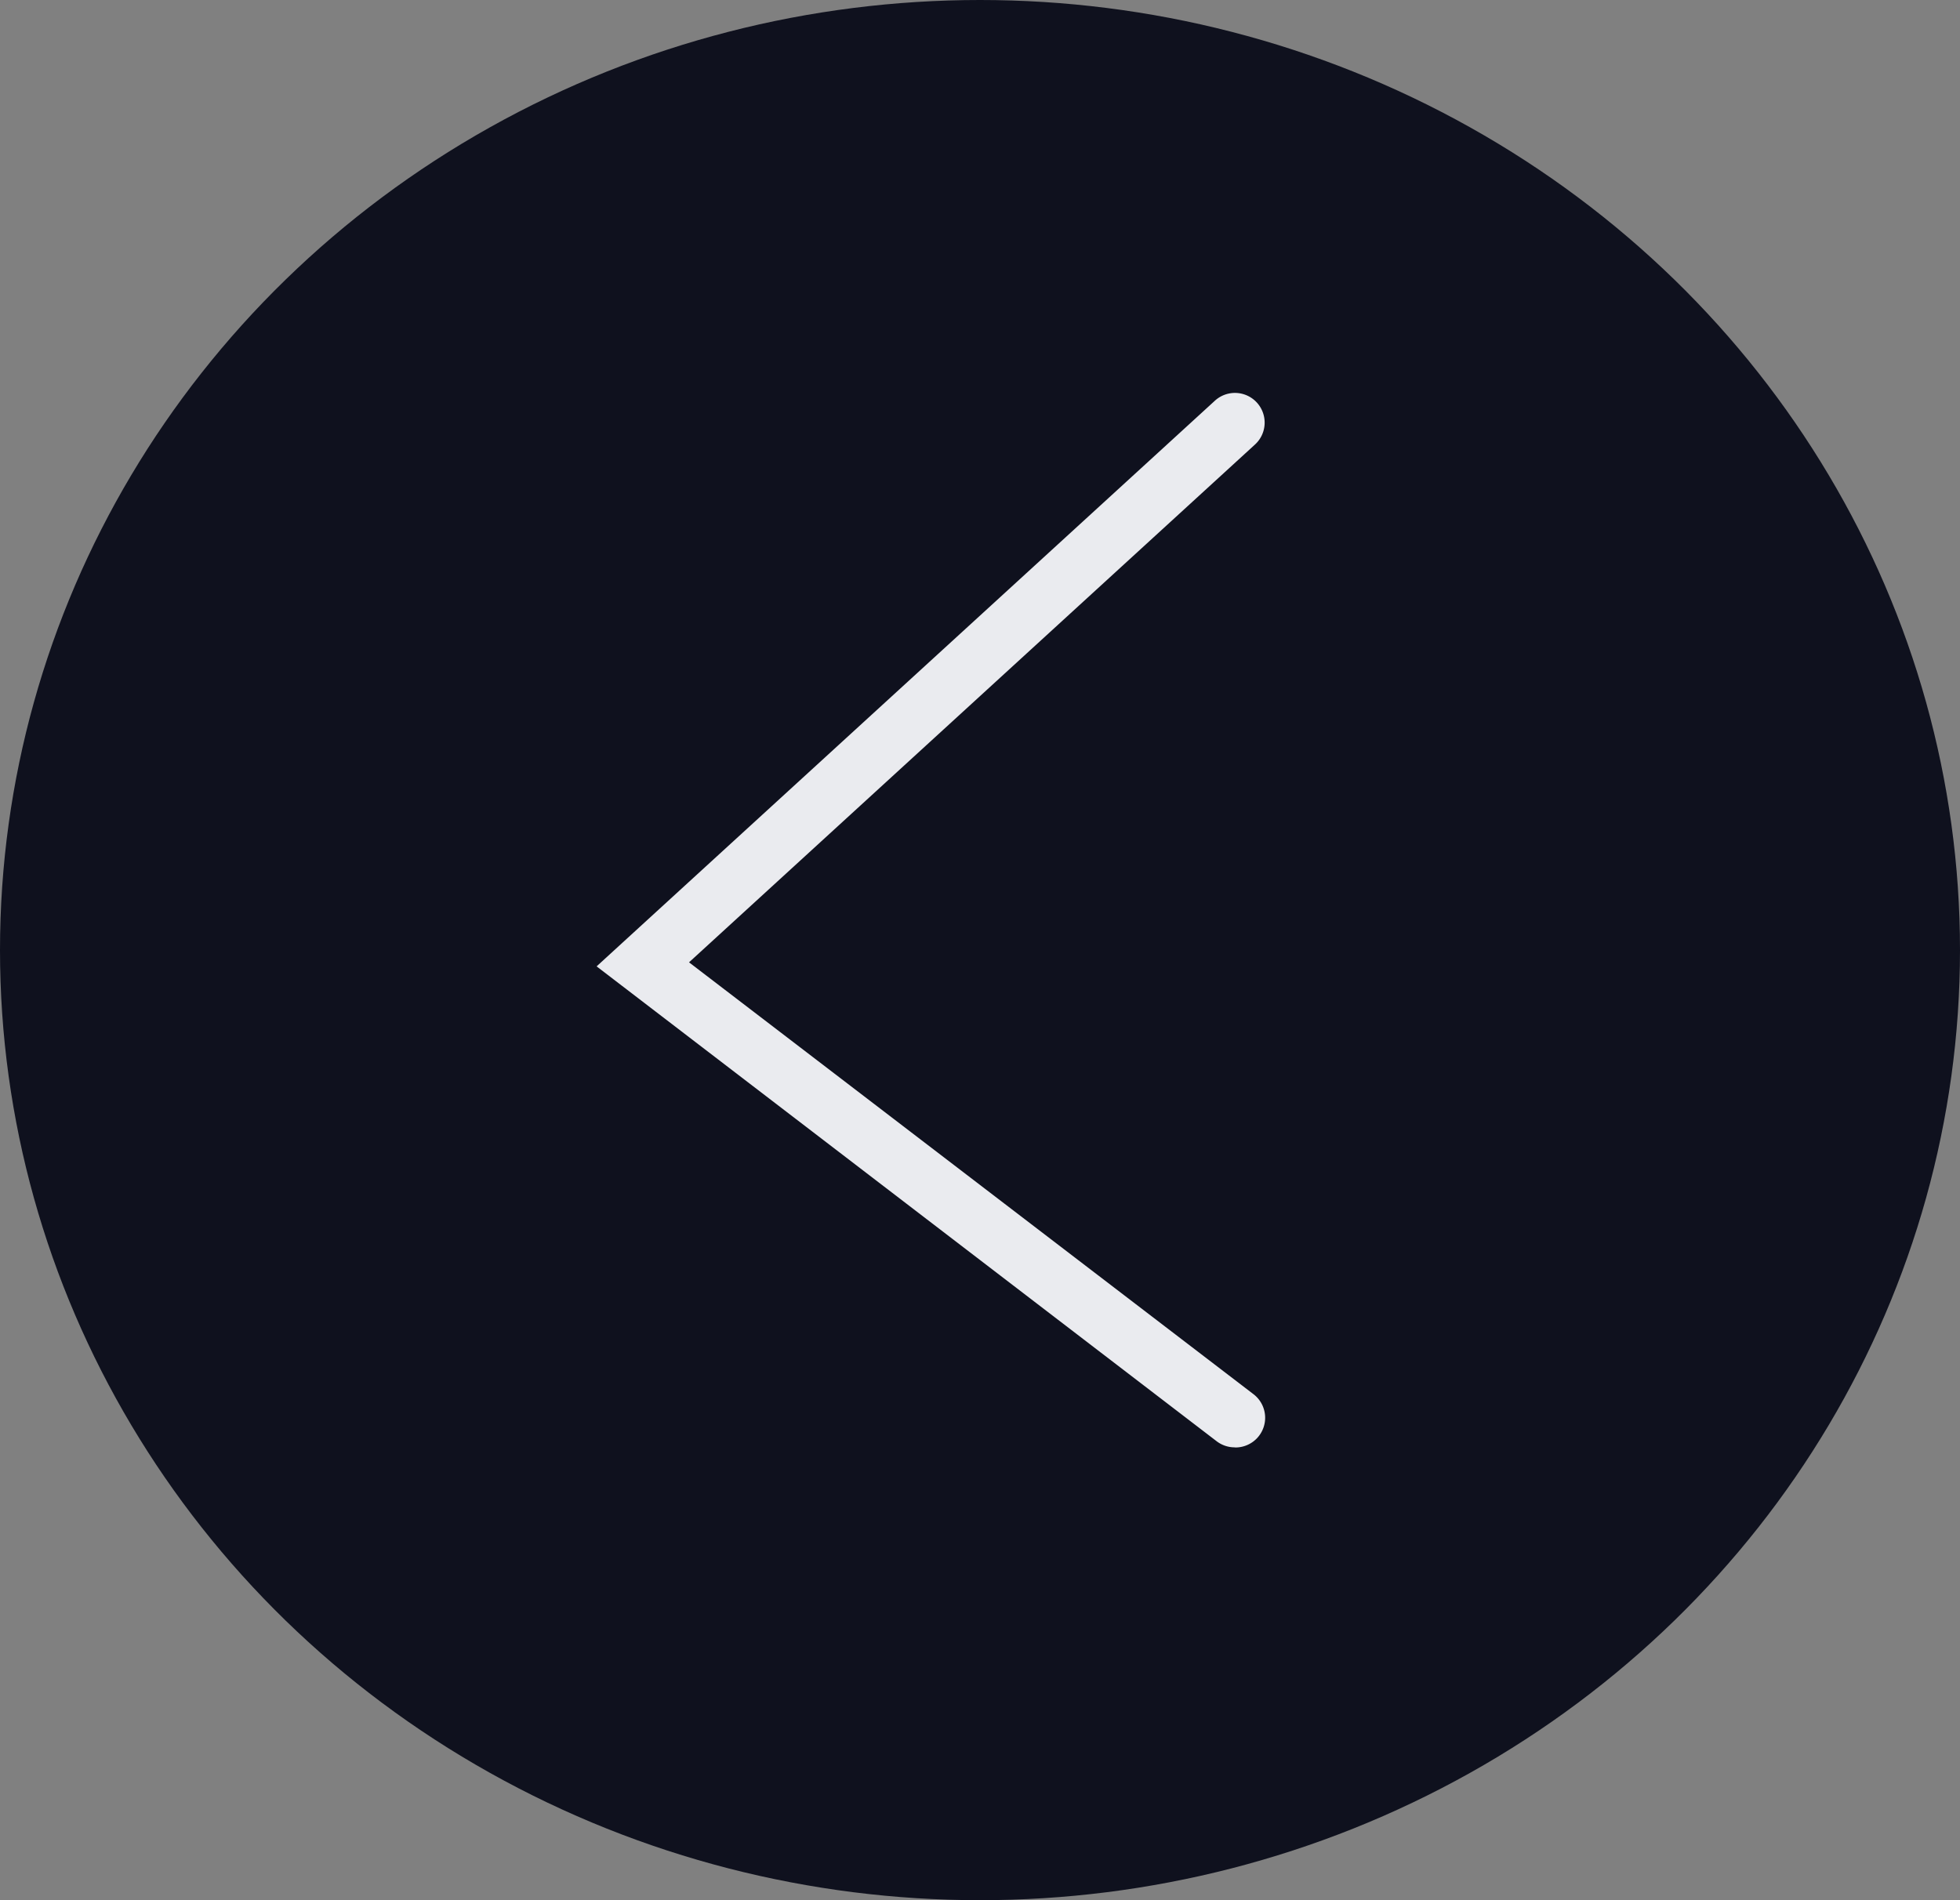 <svg xmlns="http://www.w3.org/2000/svg" width="33" height="32" viewBox="0 0 33 32"><rect x="0" y="0" width="33" height="32" fill="#808080" stroke="none"/><g transform="translate(-133 -127)"><g transform="translate(-37 -223)"><ellipse cx="16.5" cy="16" rx="16.5" ry="16" transform="translate(170 350)" fill="#0f111e"/><path d="M5839.788,376a.5.5,0,0,1-.3-.1l-10.443-8,10.41-9.526a.5.5,0,0,1,.675.738l-9.529,8.72,9.5,7.27a.5.5,0,0,1-.3.9Z" transform="translate(-5649 -1.626)" fill="#eaebef"/></g></g></svg>